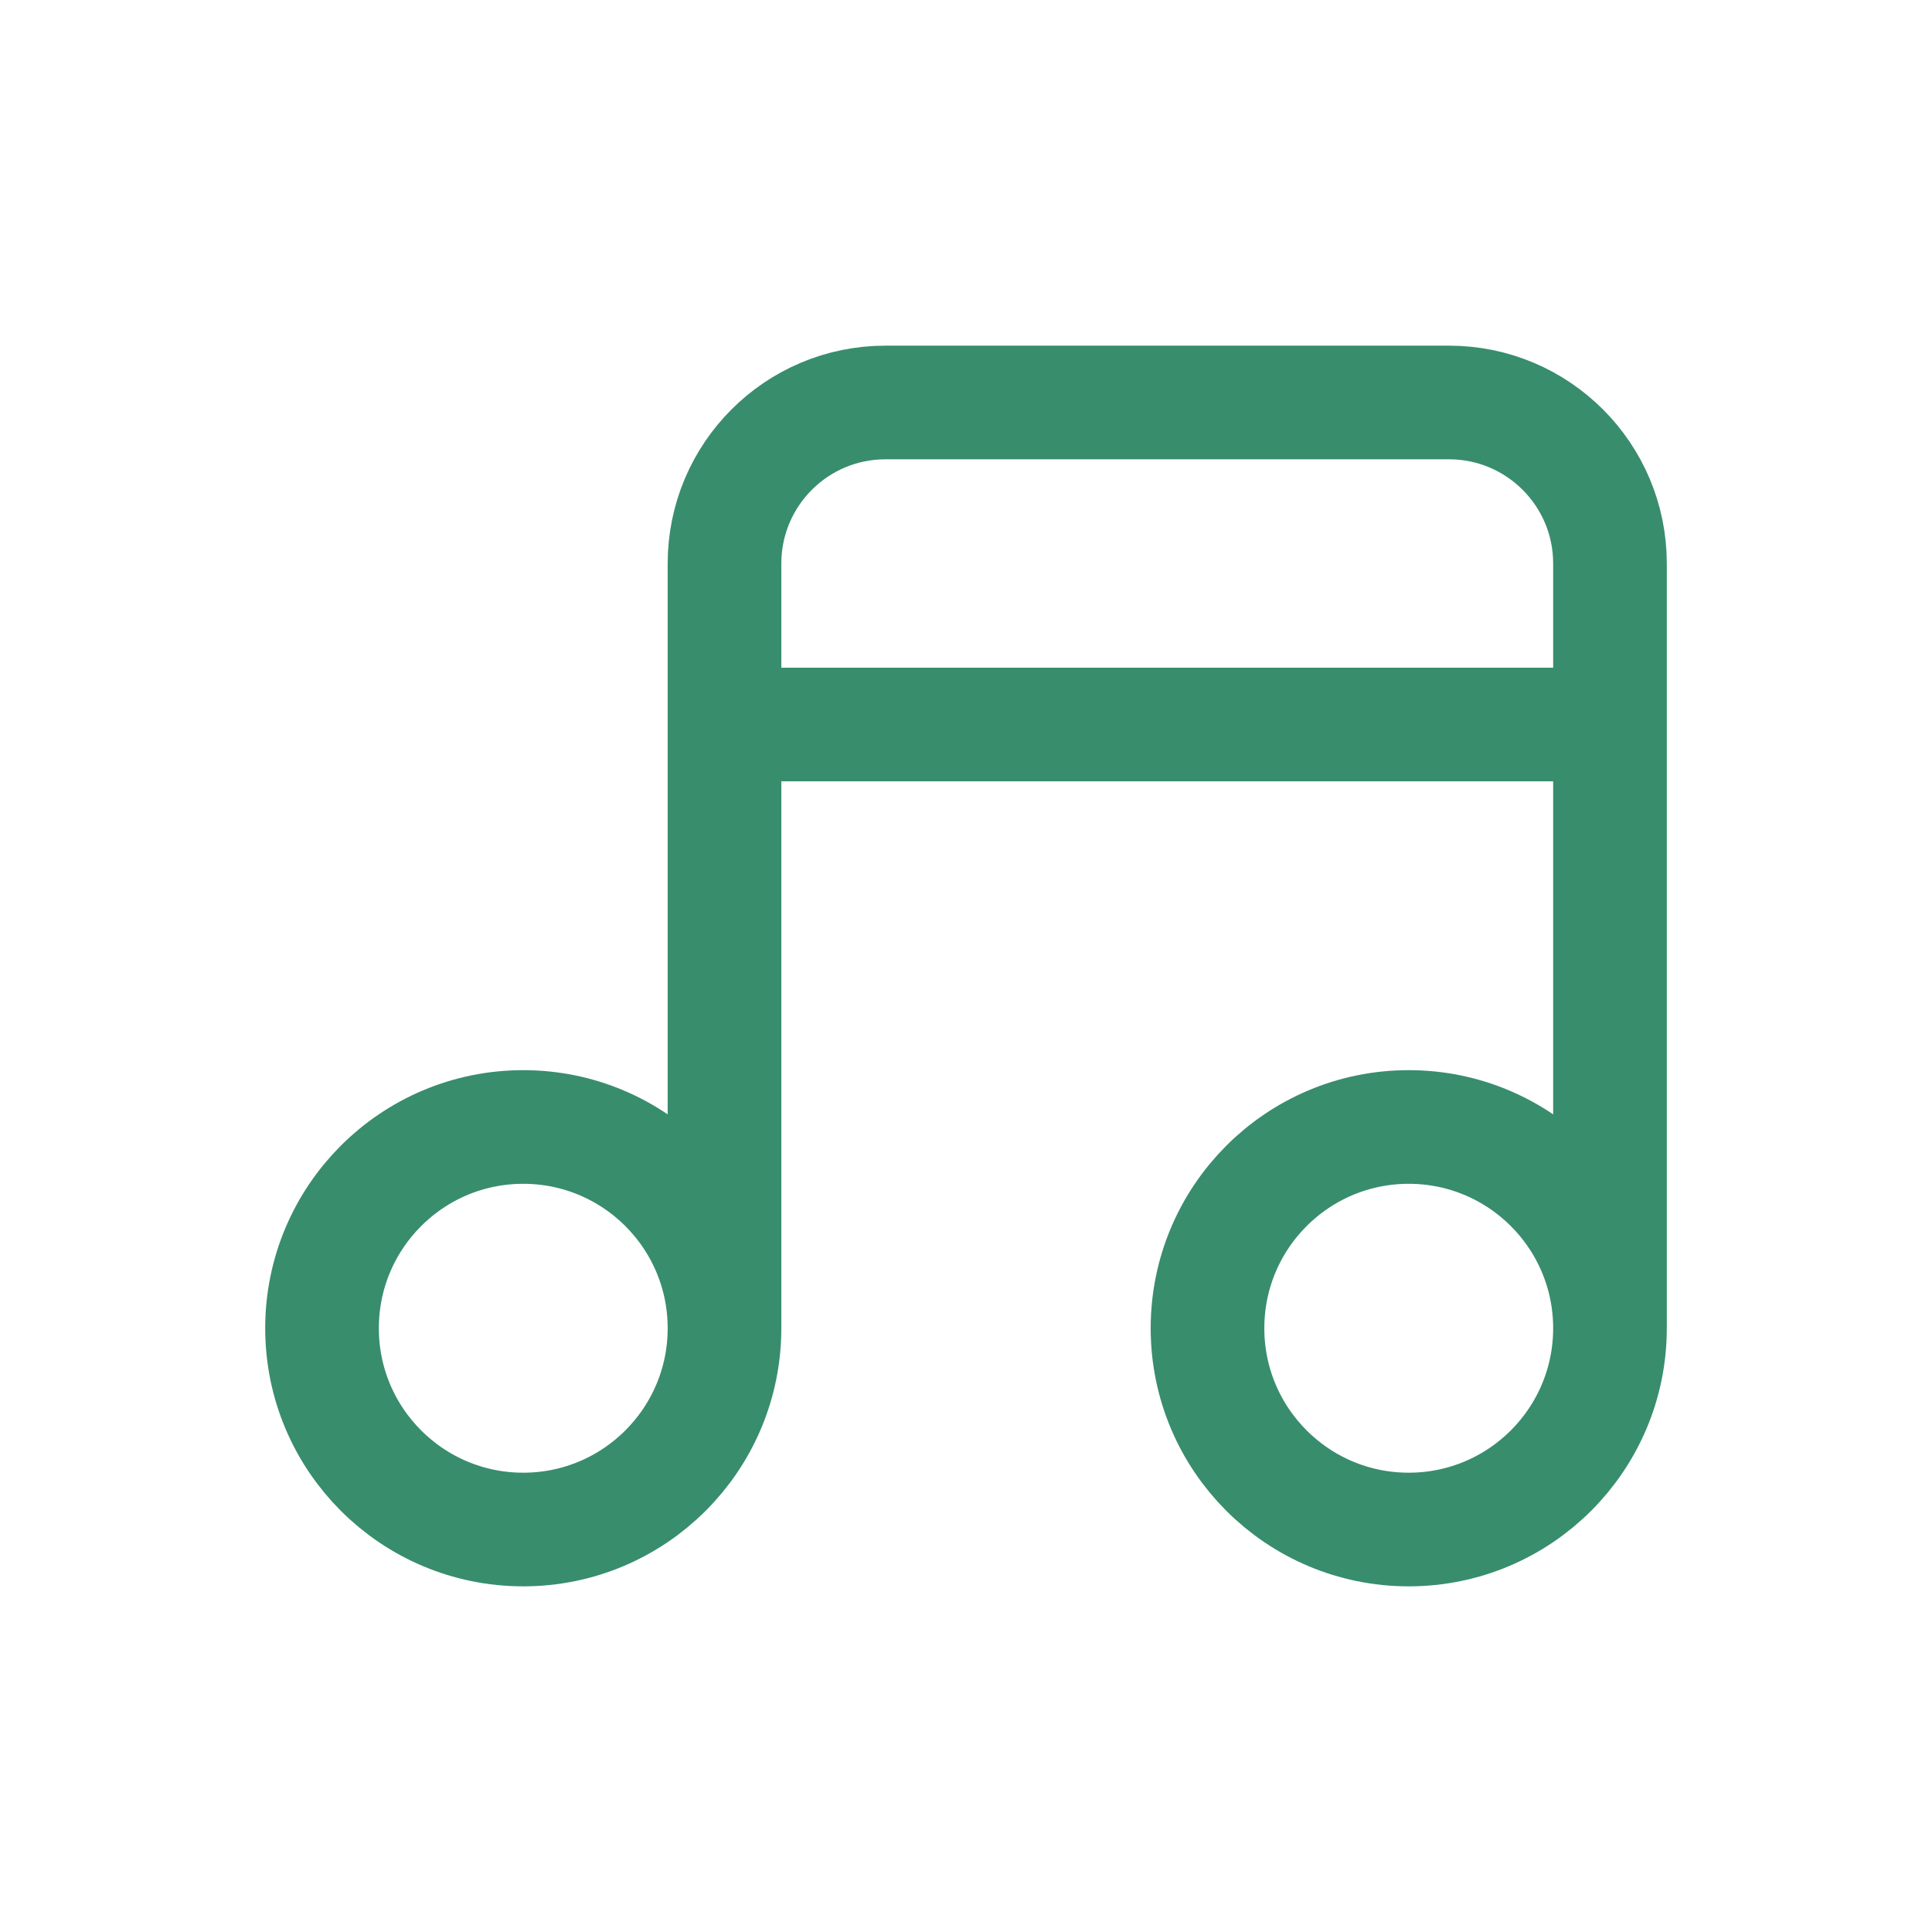<?xml version="1.0" encoding="UTF-8"?> <svg xmlns="http://www.w3.org/2000/svg" width="34" height="34" viewBox="0 0 34 34" fill="none"> <path d="M28.333 12.75V9.917C28.333 8.352 27.065 7.083 25.5 7.083H15.583C14.018 7.083 12.75 8.352 12.75 9.917V12.75M28.333 12.75V23.375M28.333 12.75H12.75M12.75 12.75V23.375M28.333 23.375C28.333 25.331 26.747 26.917 24.791 26.917C22.835 26.917 21.25 25.331 21.25 23.375C21.25 21.419 22.835 19.833 24.791 19.833C26.747 19.833 28.333 21.419 28.333 23.375ZM12.75 23.375C12.75 25.331 11.164 26.917 9.208 26.917C7.252 26.917 5.667 25.331 5.667 23.375C5.667 21.419 7.252 19.833 9.208 19.833C11.164 19.833 12.75 21.419 12.75 23.375Z" stroke="#388D6D" stroke-width="2" stroke-linecap="round"></path> </svg> 